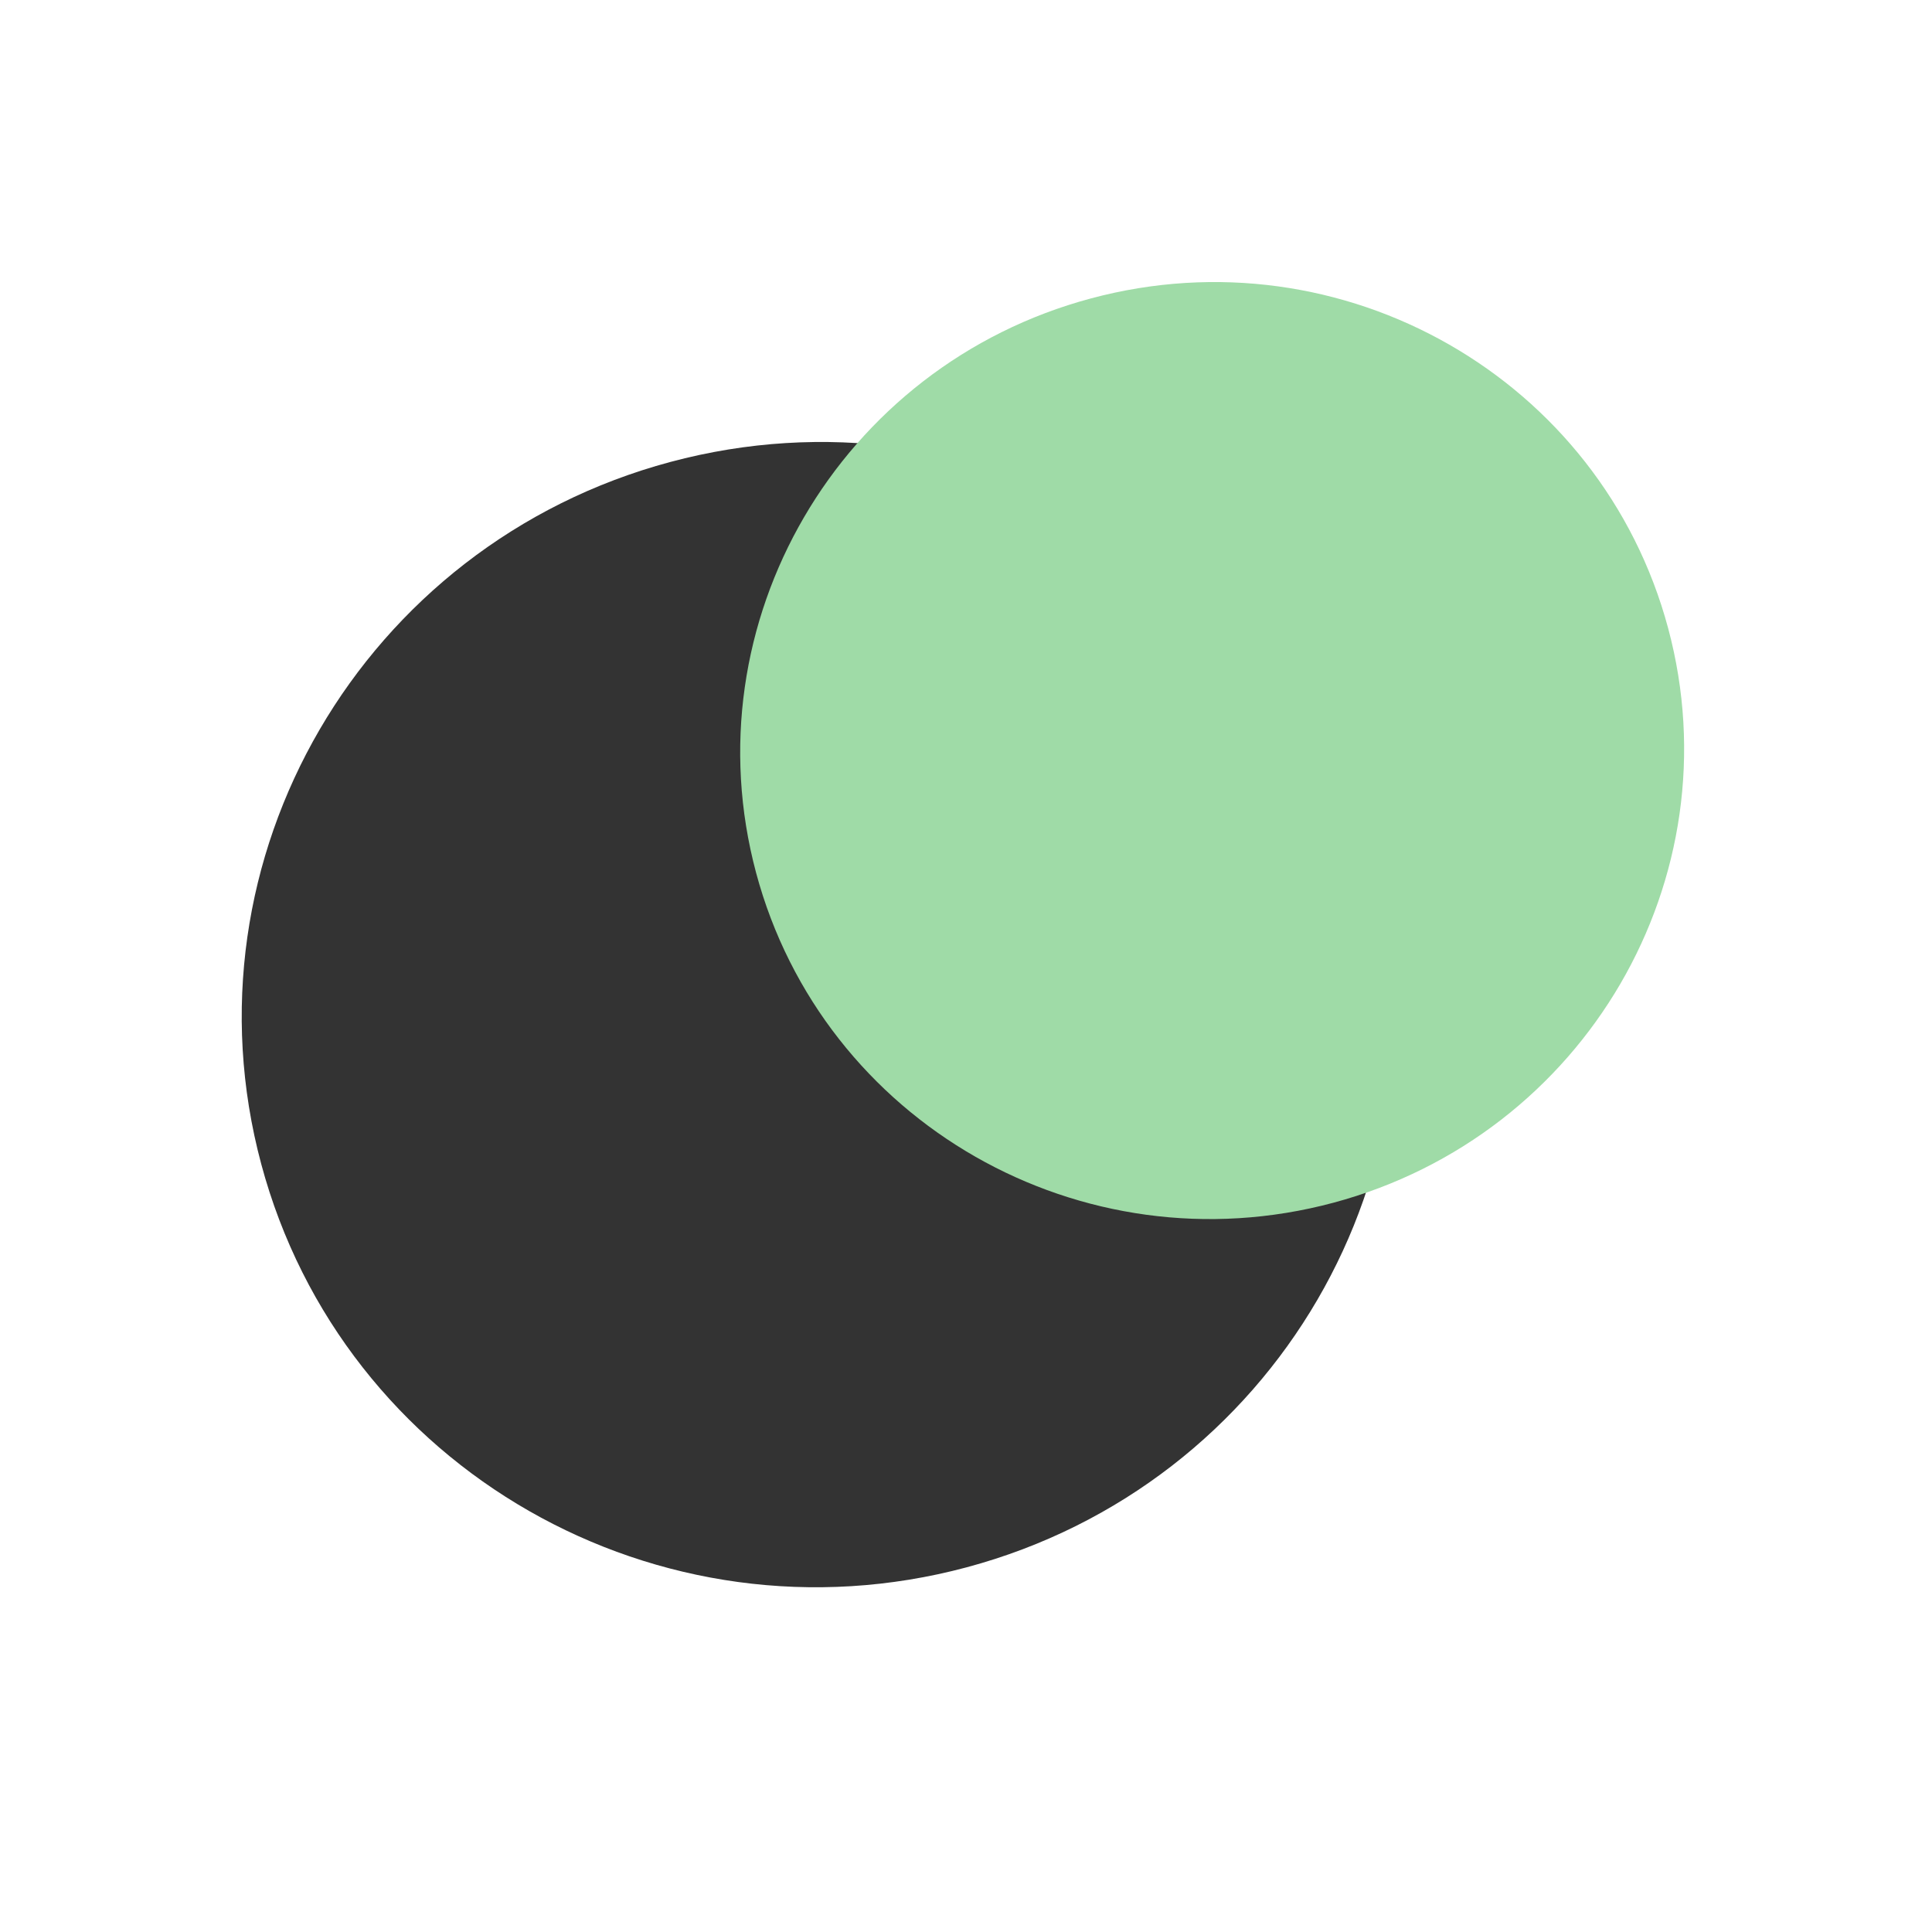 <svg width="20" height="20" viewBox="0 0 20 20" fill="none" xmlns="http://www.w3.org/2000/svg">
<path d="M10.006 16.225C13.193 15.371 15.09 12.117 14.243 8.957C13.397 5.798 10.127 3.928 6.94 4.782C3.754 5.636 1.857 8.89 2.704 12.049C3.55 15.209 6.82 17.078 10.006 16.225Z" fill="#333333"/>
<path d="M13.802 12.451C16.41 11.752 17.962 9.09 17.269 6.505C16.576 3.92 13.901 2.39 11.294 3.089C8.687 3.787 7.135 6.449 7.827 9.035C8.52 11.62 11.195 13.149 13.802 12.451Z" fill="#9FDBA7"/>
</svg>

